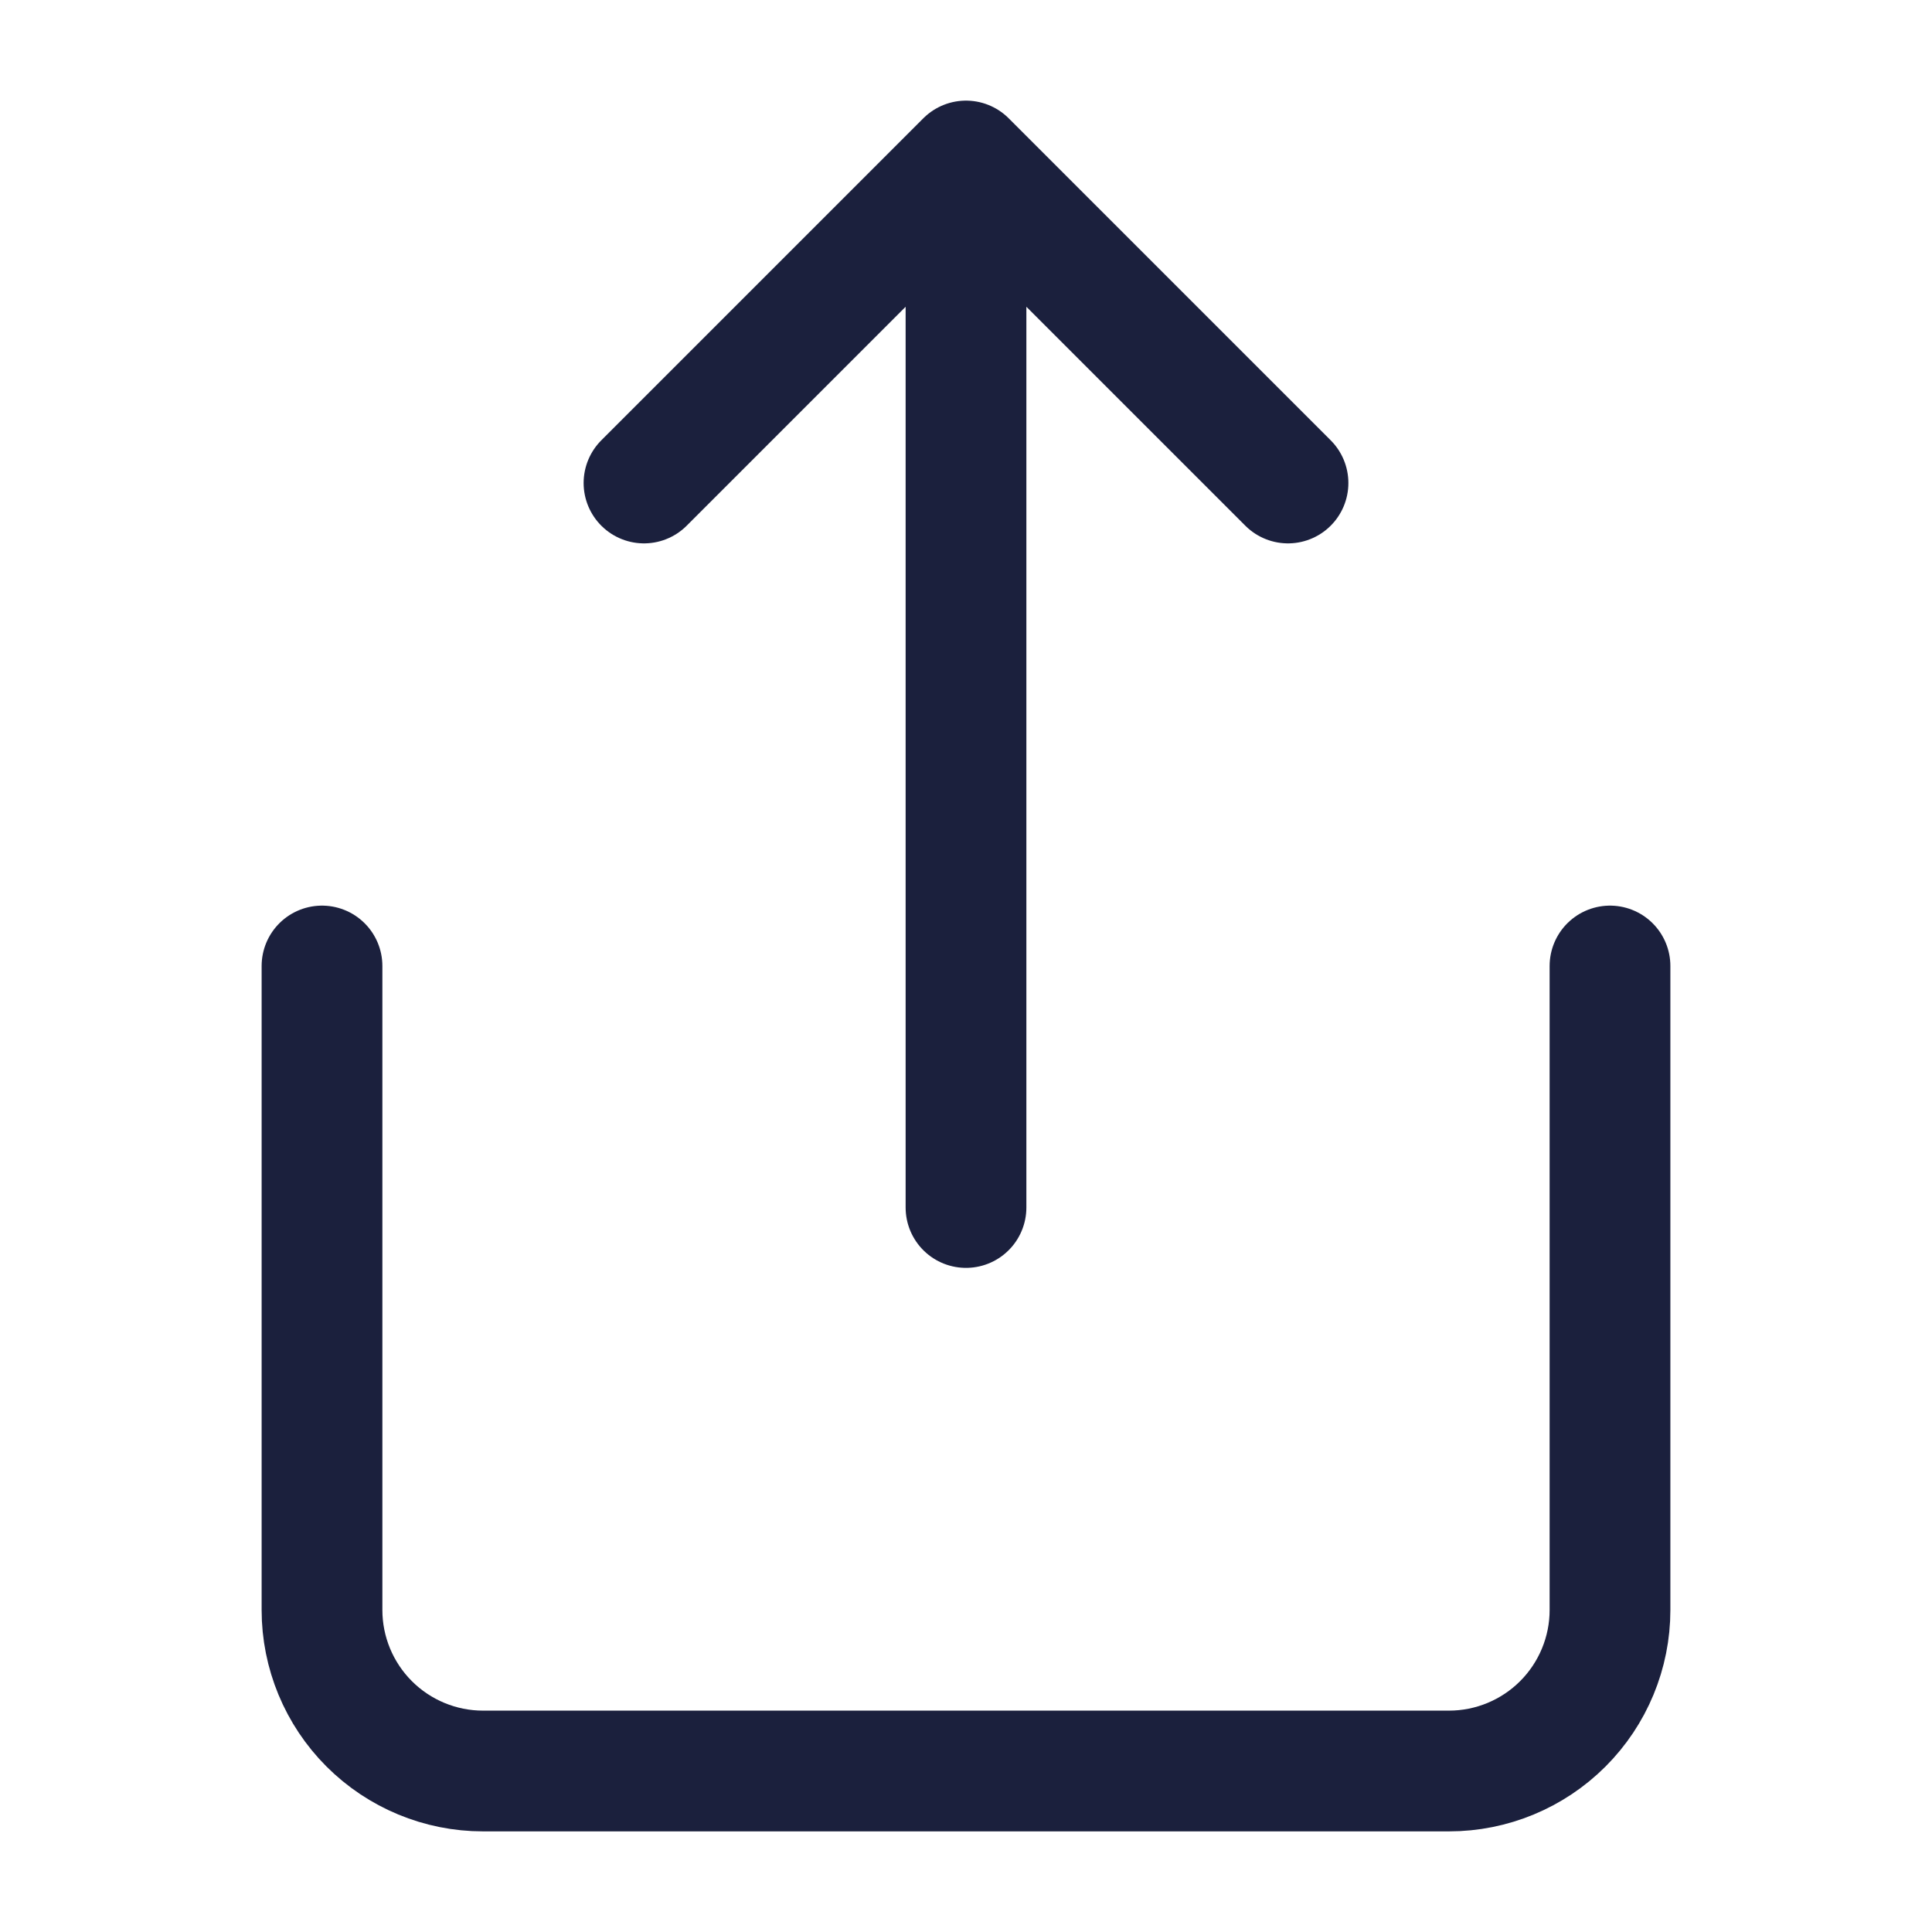 <svg width="24" height="24" viewBox="0 0 24 24" fill="none" xmlns="http://www.w3.org/2000/svg">
<g id="lucide/share">
<path id="Vector" d="M4 12V20C4 20.53 4.211 21.039 4.586 21.414C4.961 21.789 5.47 22 6 22H18C18.53 22 19.039 21.789 19.414 21.414C19.789 21.039 20 20.53 20 20V12M16 6L12 2M12 2L8 6M12 2V15" stroke="#1B203D" stroke-width="1.5" stroke-linecap="round" stroke-linejoin="round"/>
</g>
</svg>
